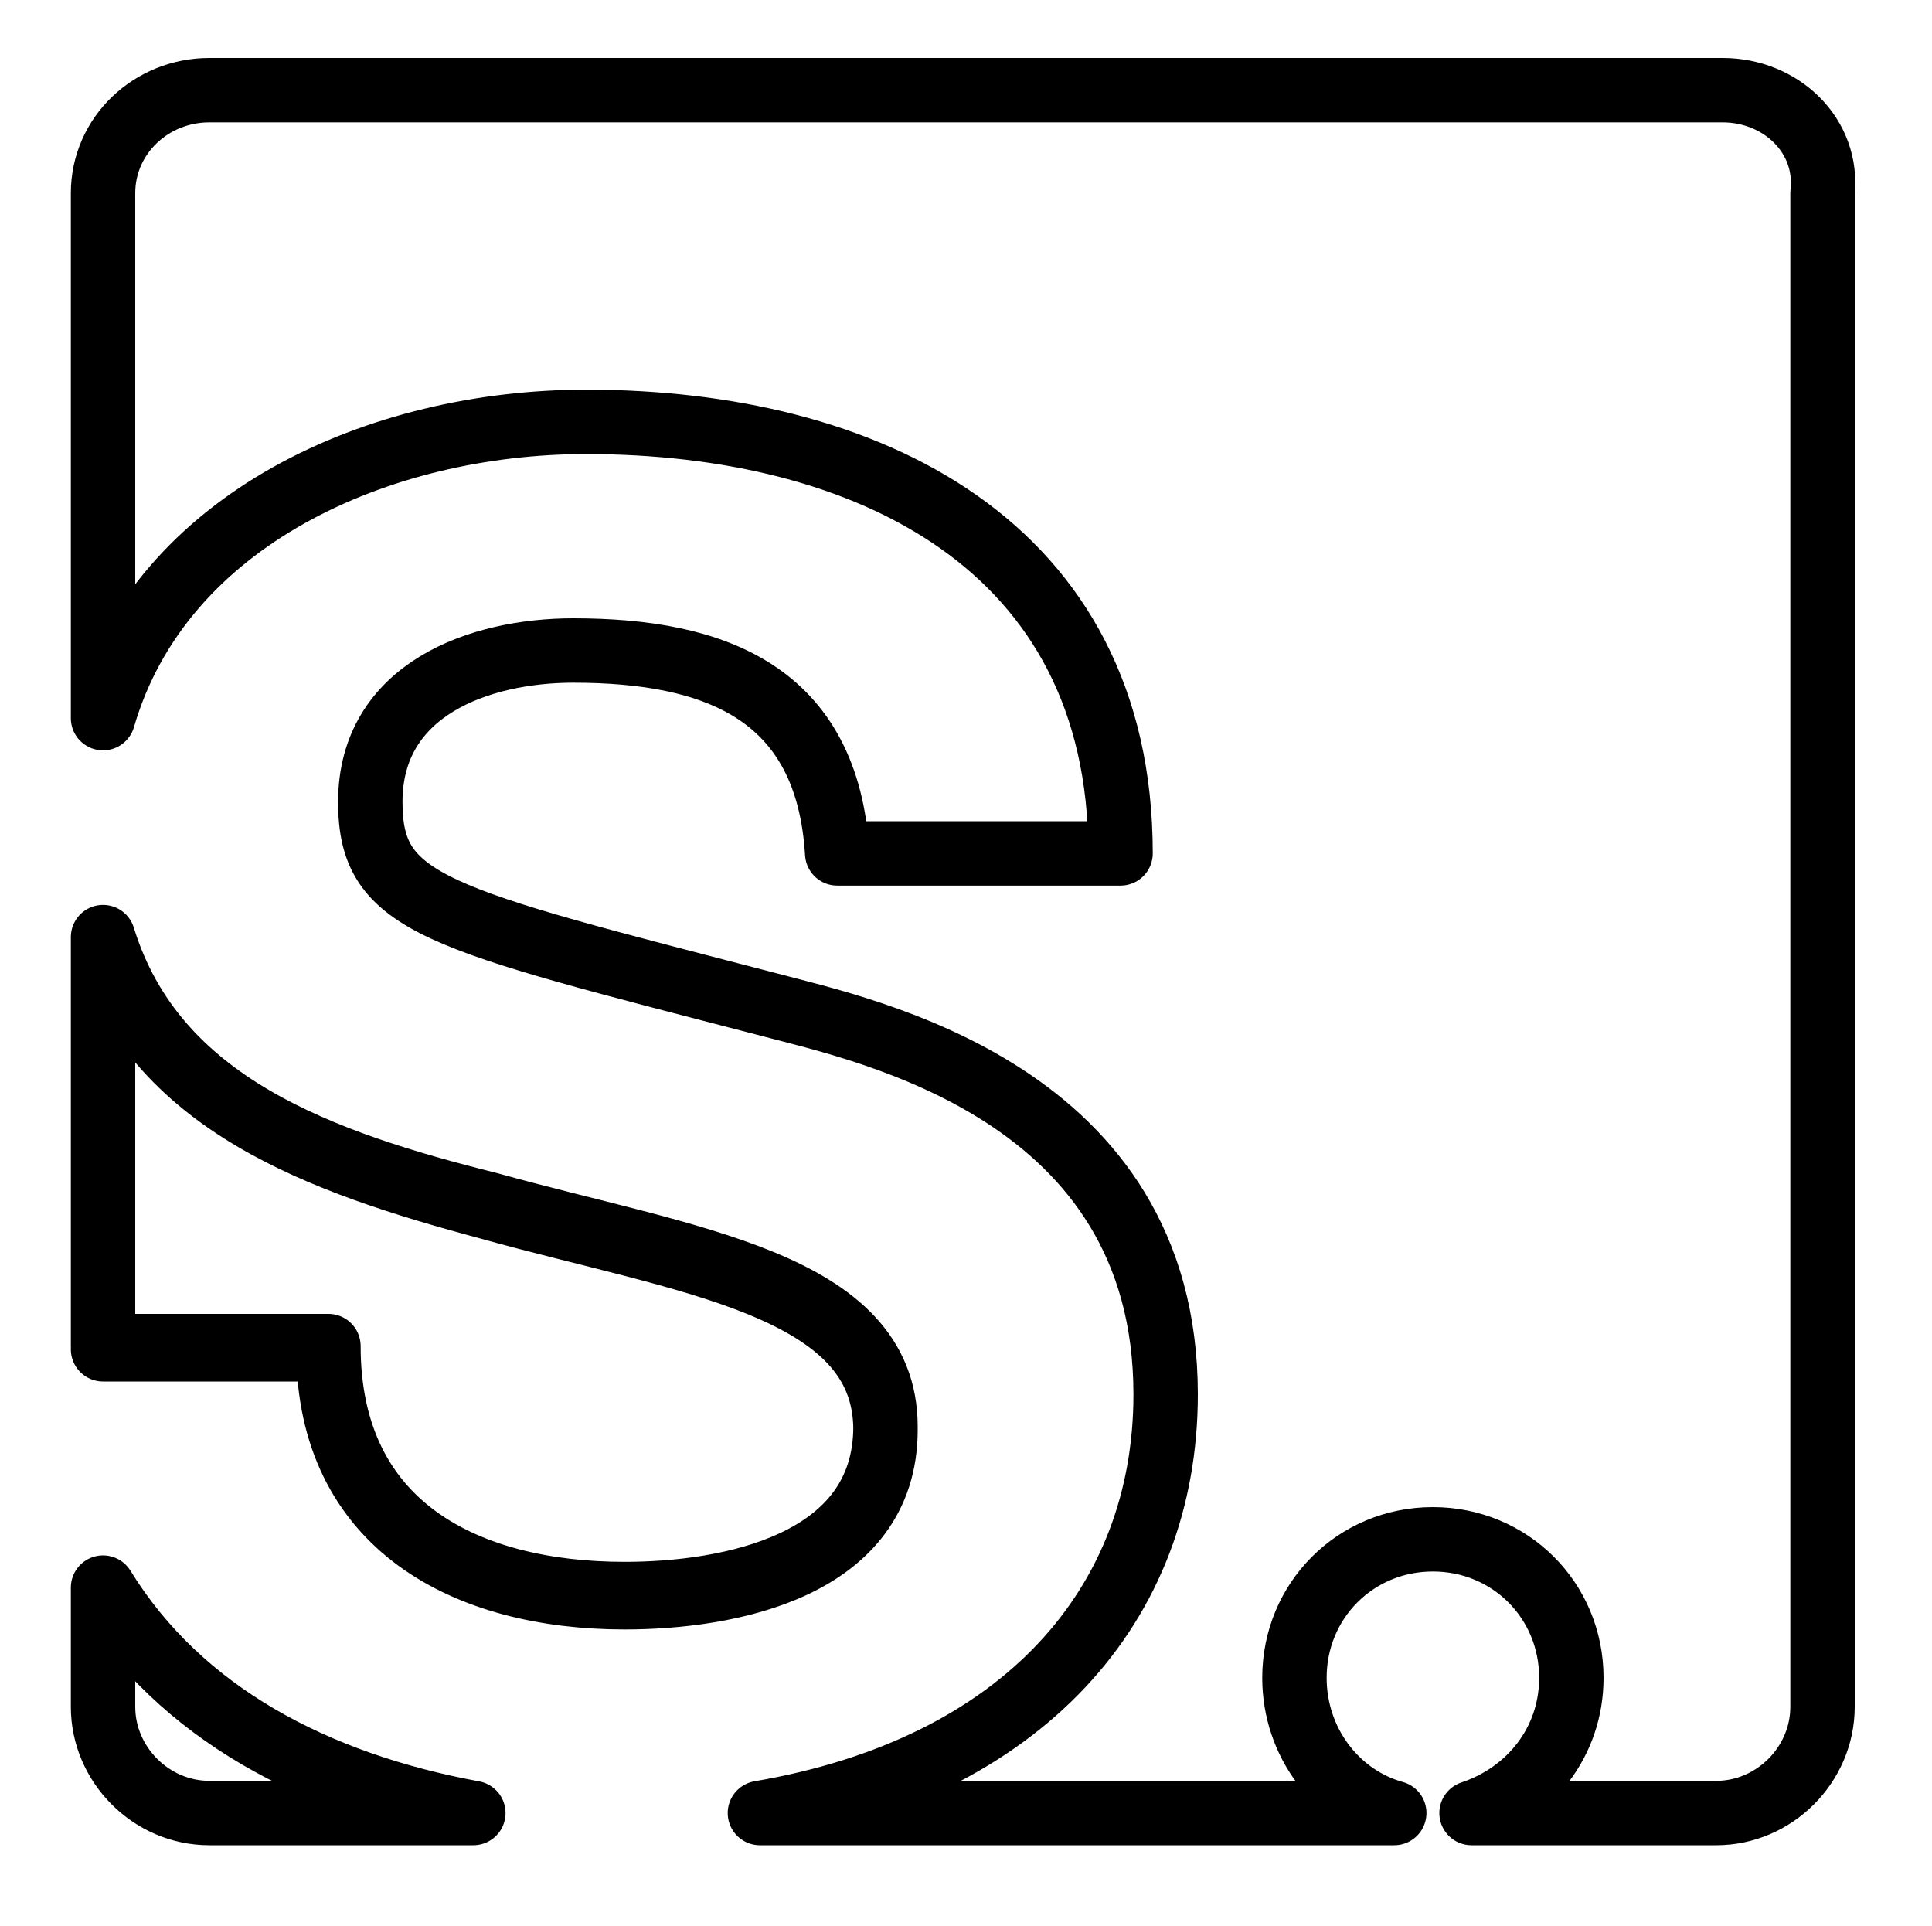 <?xml version="1.0" encoding="utf-8"?>
<!-- Generator: Adobe Illustrator 24.1.0, SVG Export Plug-In . SVG Version: 6.00 Build 0)  -->
<svg version="1.1" id="Capa_1" xmlns="http://www.w3.org/2000/svg" xmlns:xlink="http://www.w3.org/1999/xlink" x="0px" y="0px"
	 viewBox="0 0 60 59.8" style="enable-background:new 0 0 60 59.8;" xml:space="preserve">
<style type="text/css">
	.st0{fill:none;stroke:#000000;stroke-width:2;stroke-linecap:round;stroke-linejoin:round;stroke-miterlimit:10;}
</style>
<path class="st0" d="M14.7,56.3H6.5c-1.8,0-3.3-1.5-3.3-3.3v-3.7C5.6,53.2,9.8,55.4,14.7,56.3z M19.4,49.5c3.2,0,8.1-0.9,8.1-5.2
	c0-4.5-6.2-5.2-12.3-6.9C10,36.1,4.8,34.3,3.2,29.1v12.7h7C10.2,47.4,14.5,49.5,19.4,49.5z M53.5,2.8h-47C4.7,2.8,3.2,4.2,3.2,6
	v16.3c1.8-6.2,8.6-9.2,15-9.2c8.7,0,16.6,3.8,16.6,13.4h-8.8c-0.3-5-3.8-6.3-8.2-6.3c-2.9,0-6.3,1.2-6.3,4.7c0,3.2,2,3.6,12.4,6.3
	c3,0.8,12.3,2.7,12.3,12.1c0,6.5-4.4,11.6-12.6,13h19.7c-1.8-0.5-3.1-2.2-3.1-4.2c0-2.4,1.9-4.3,4.3-4.3c2.4,0,4.3,1.9,4.3,4.3
	c0,2-1.3,3.6-3.1,4.2h7.6c1.8,0,3.3-1.5,3.3-3.3V6C56.8,4.2,55.3,2.8,53.5,2.8z M3.2,41.9h7c0,5.5,4.3,7.7,9.2,7.7
	c3.2,0,8.1-0.9,8.1-5.2c0-4.5-6.2-5.2-12.3-6.9C10,36.1,4.8,34.3,3.2,29.1"/>
</svg>
